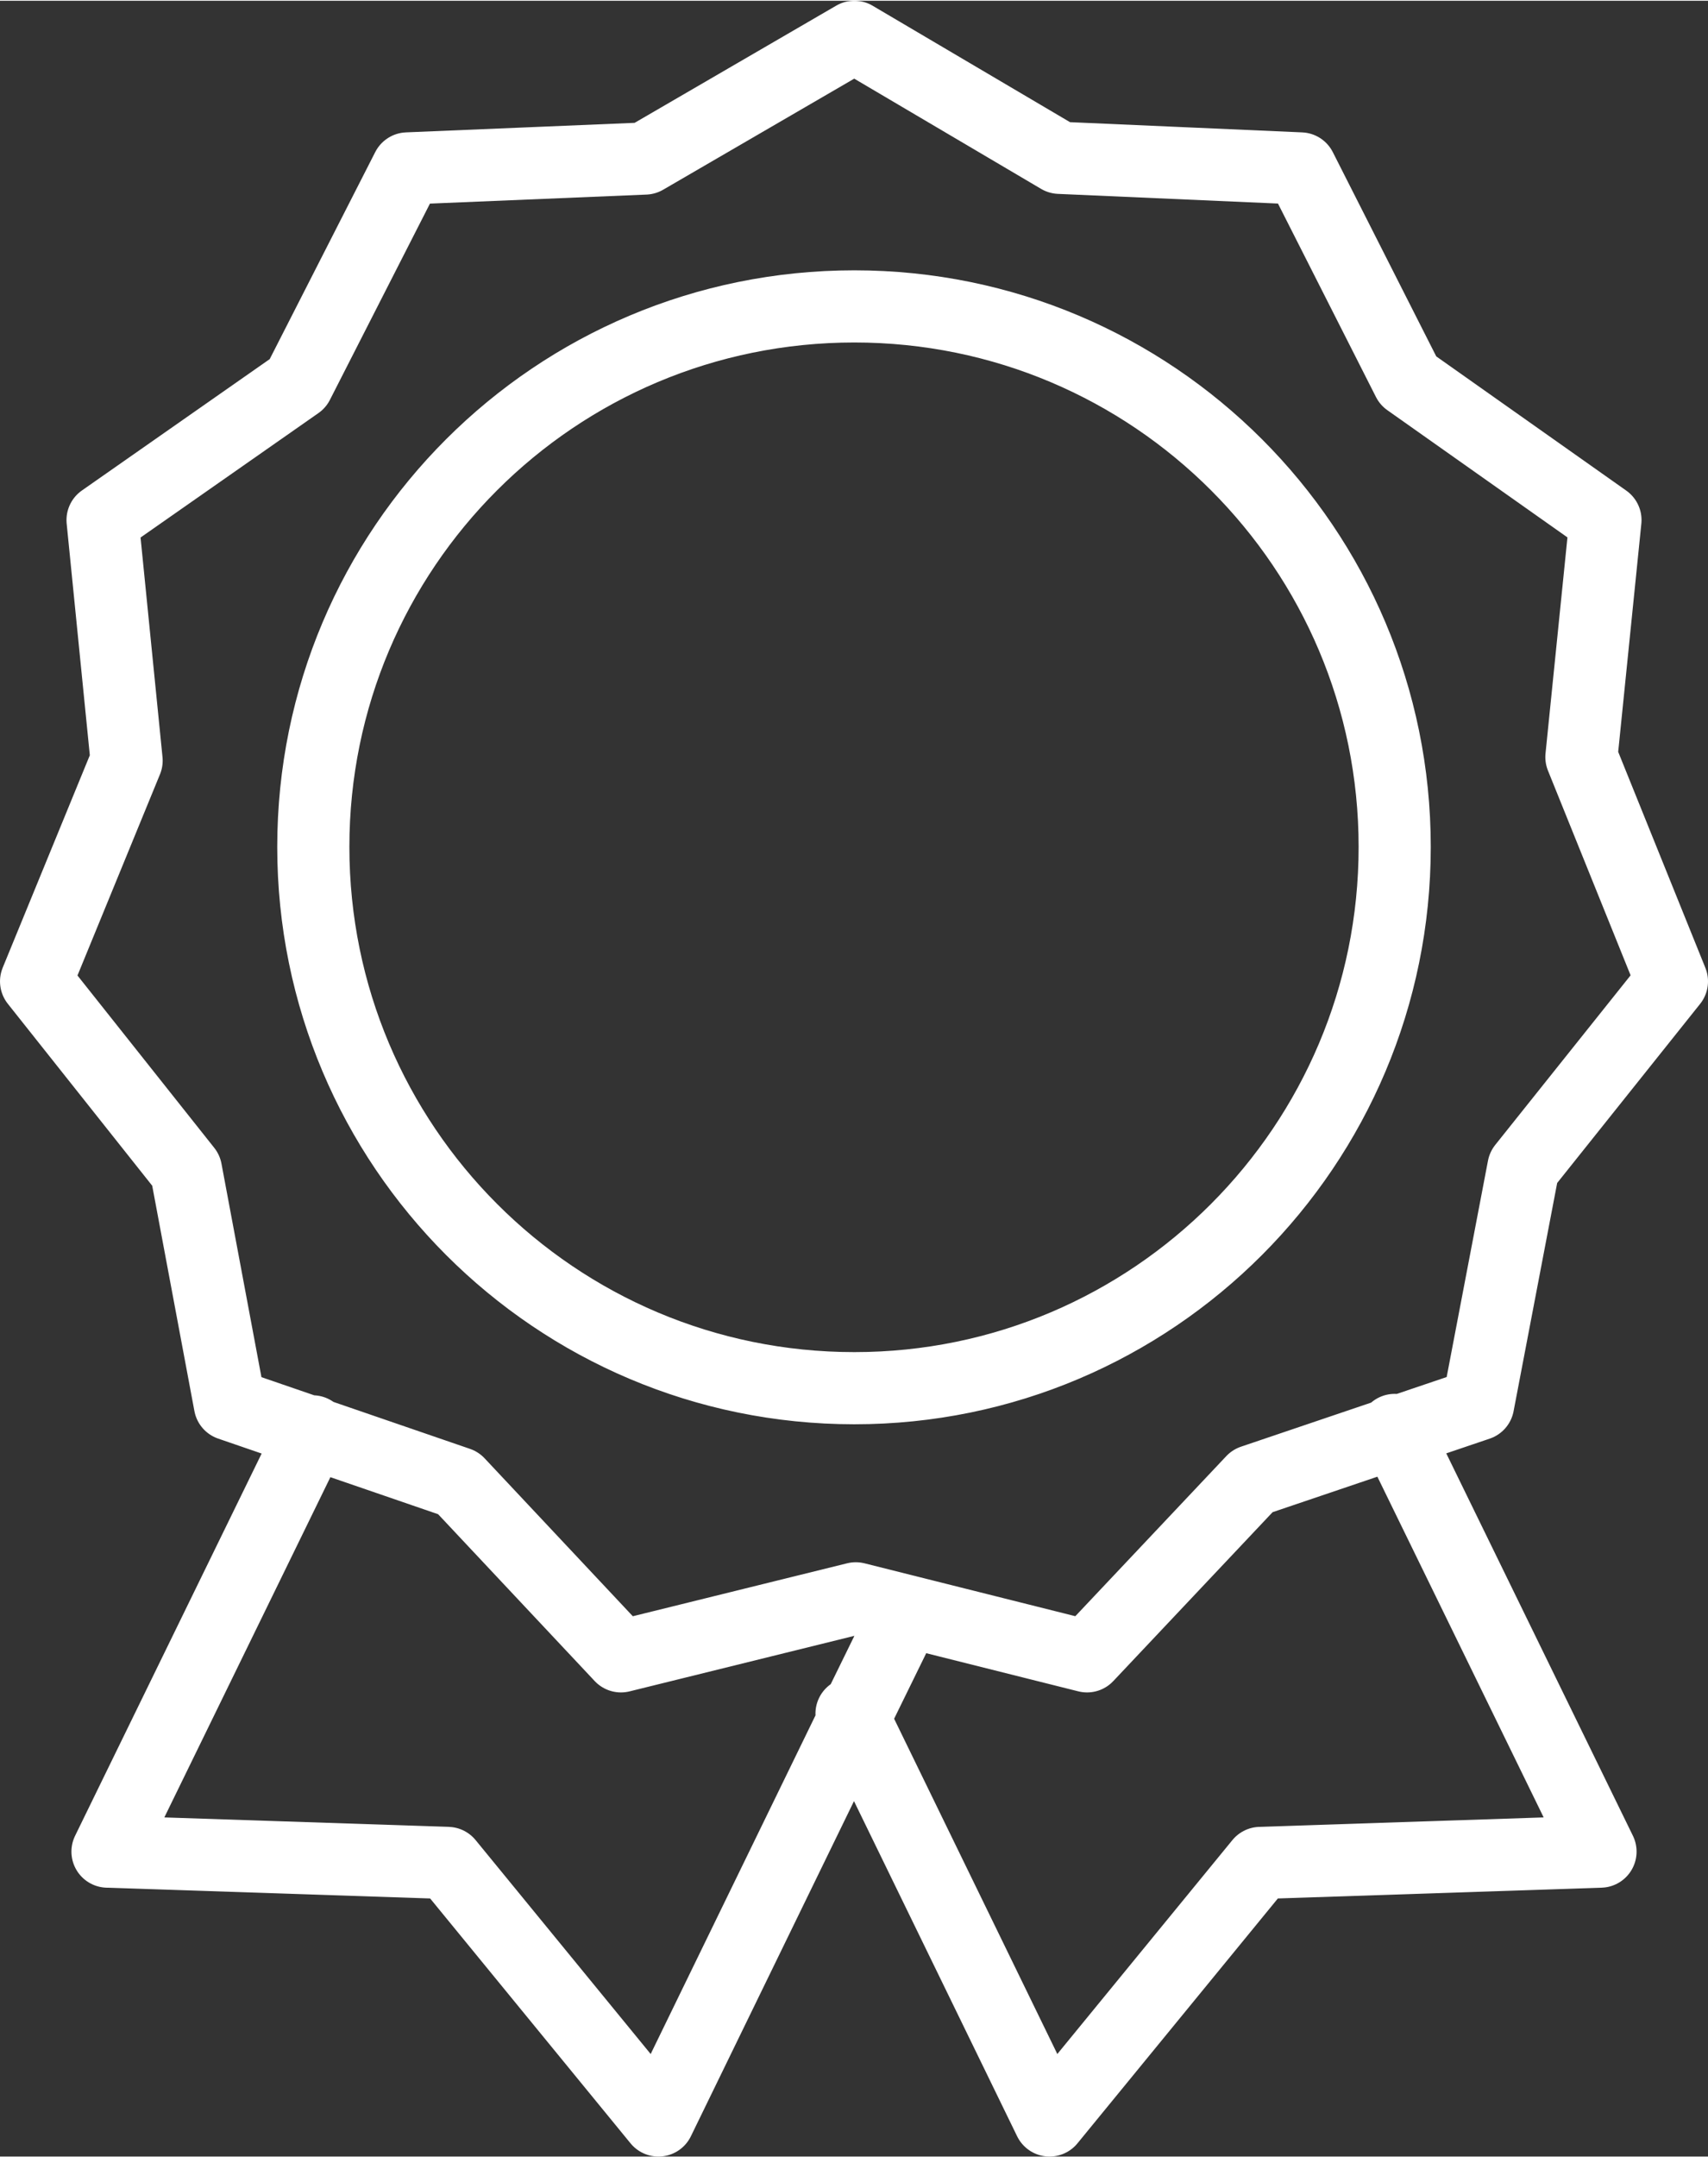 <?xml version="1.0" encoding="UTF-8"?>
<!DOCTYPE svg PUBLIC "-//W3C//DTD SVG 1.1//EN" "http://www.w3.org/Graphics/SVG/1.1/DTD/svg11.dtd">
<!-- Creator: CorelDRAW -->
<svg xmlns="http://www.w3.org/2000/svg" xml:space="preserve" width="278px" height="351px" version="1.1" style="shape-rendering:geometricPrecision; text-rendering:geometricPrecision; image-rendering:optimizeQuality; fill-rule:evenodd; clip-rule:evenodd"
viewBox="0 0 24.15 30.47"
 xmlns:xlink="http://www.w3.org/1999/xlink"
 xmlns:xodm="http://www.corel.com/coreldraw/odm/2003">
 <rect x="0" y="0" width="24.15" height="30.47" fill="#333333" stroke="none"/>
 <defs>
  <style type="text/css">
   <![CDATA[
    .str0 {stroke:white;stroke-width:1.02;stroke-linecap:round;stroke-linejoin:round;stroke-miterlimit:22.926}
    .fil0 {fill:none}
   ]]>
  </style>
 </defs>
 <g id="Слой_x0020_1">
  <path class="fil0 str0" d="M4.42 20.22l-2.9 5.94 4.81 0.16 2.98 3.64 2.78 -5.71 0.73 -1.49m6.9 -2.56l2.91 5.96 -4.81 0.16 -2.98 3.64 -2.8 -5.75m0.04 -23.7l2.9 1.71 3.41 0.15 1.52 3 2.79 1.97 -0.34 3.35 1.28 3.17 -2.1 2.63 -0.64 3.35 -3.19 1.08 -2.34 2.48 -3.27 -0.82 -3.32 0.82 -2.3 -2.45 -3.23 -1.11 -0.62 -3.31 -2.12 -2.67 1.28 -3.12 -0.34 -3.4 2.76 -1.93 1.55 -3.04 3.36 -0.14 2.96 -1.72zm0 3.81c4.22,0 7.64,3.42 7.64,7.64 0,4.22 -3.42,7.65 -7.64,7.65 -4.23,0 -7.65,-3.43 -7.65,-7.65 0,-4.22 3.42,-7.64 7.65,-7.64z"/>
 </g>
</svg>
